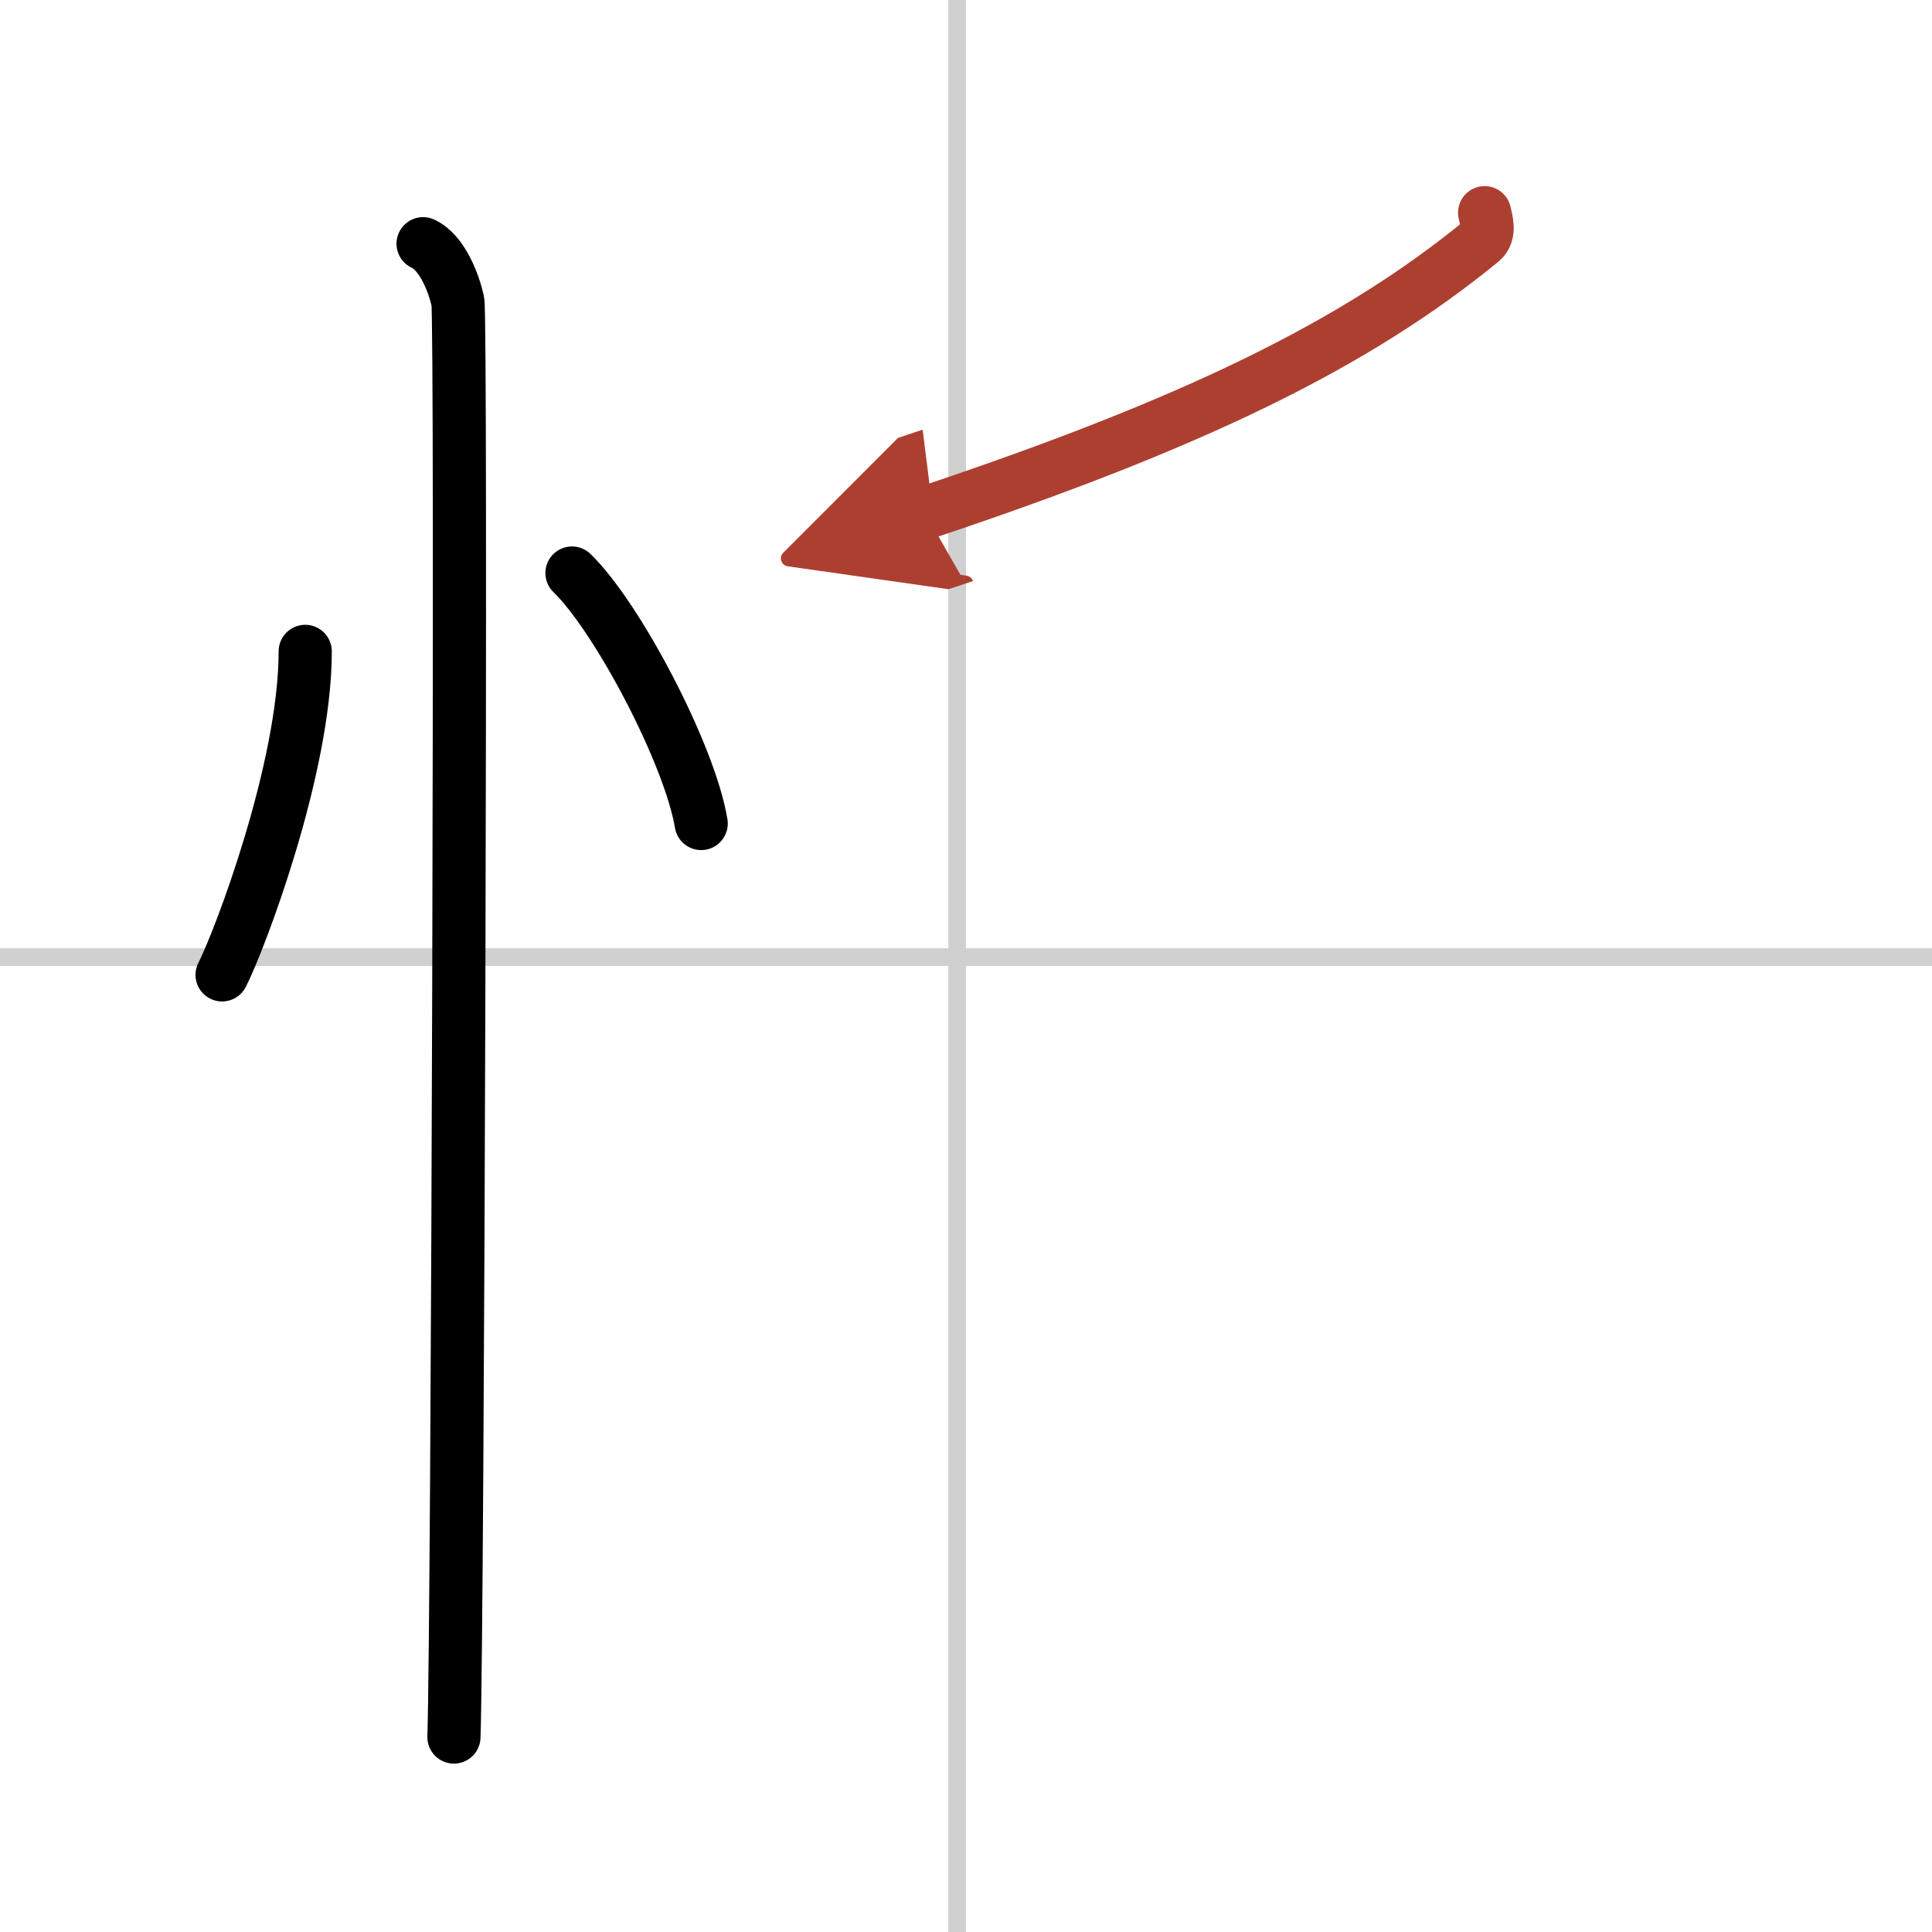 <svg width="400" height="400" viewBox="0 0 109 109" xmlns="http://www.w3.org/2000/svg"><defs><marker id="a" markerWidth="4" orient="auto" refX="1" refY="5" viewBox="0 0 10 10"><polyline points="0 0 10 5 0 10 1 5" fill="#ad3f31" stroke="#ad3f31"/></marker></defs><g fill="none" stroke="#000" stroke-linecap="round" stroke-linejoin="round" stroke-width="3"><rect width="100%" height="100%" fill="#fff" stroke="#fff"/><line x1="54" x2="54" y2="109" stroke="#d0d0d0" stroke-width="1"/><line x2="109" y1="54" y2="54" stroke="#d0d0d0" stroke-width="1"/><path d="m17.22 36.75c0 6.61-3.72 16.36-4.69 18.25"/><path d="m32.27 32.33c2.57 2.49 6.65 10.25 7.29 14.13"/><path d="m23.87 13.75c1.09 0.5 1.74 2.25 1.96 3.25s0 74.75-0.22 81"/><path d="m83.76 12c0.08 0.4 0.35 1.17-0.17 1.6-7.16 5.86-16.3 10.3-31.4 15.34" marker-end="url(#a)" stroke="#ad3f31"/></g></svg>
